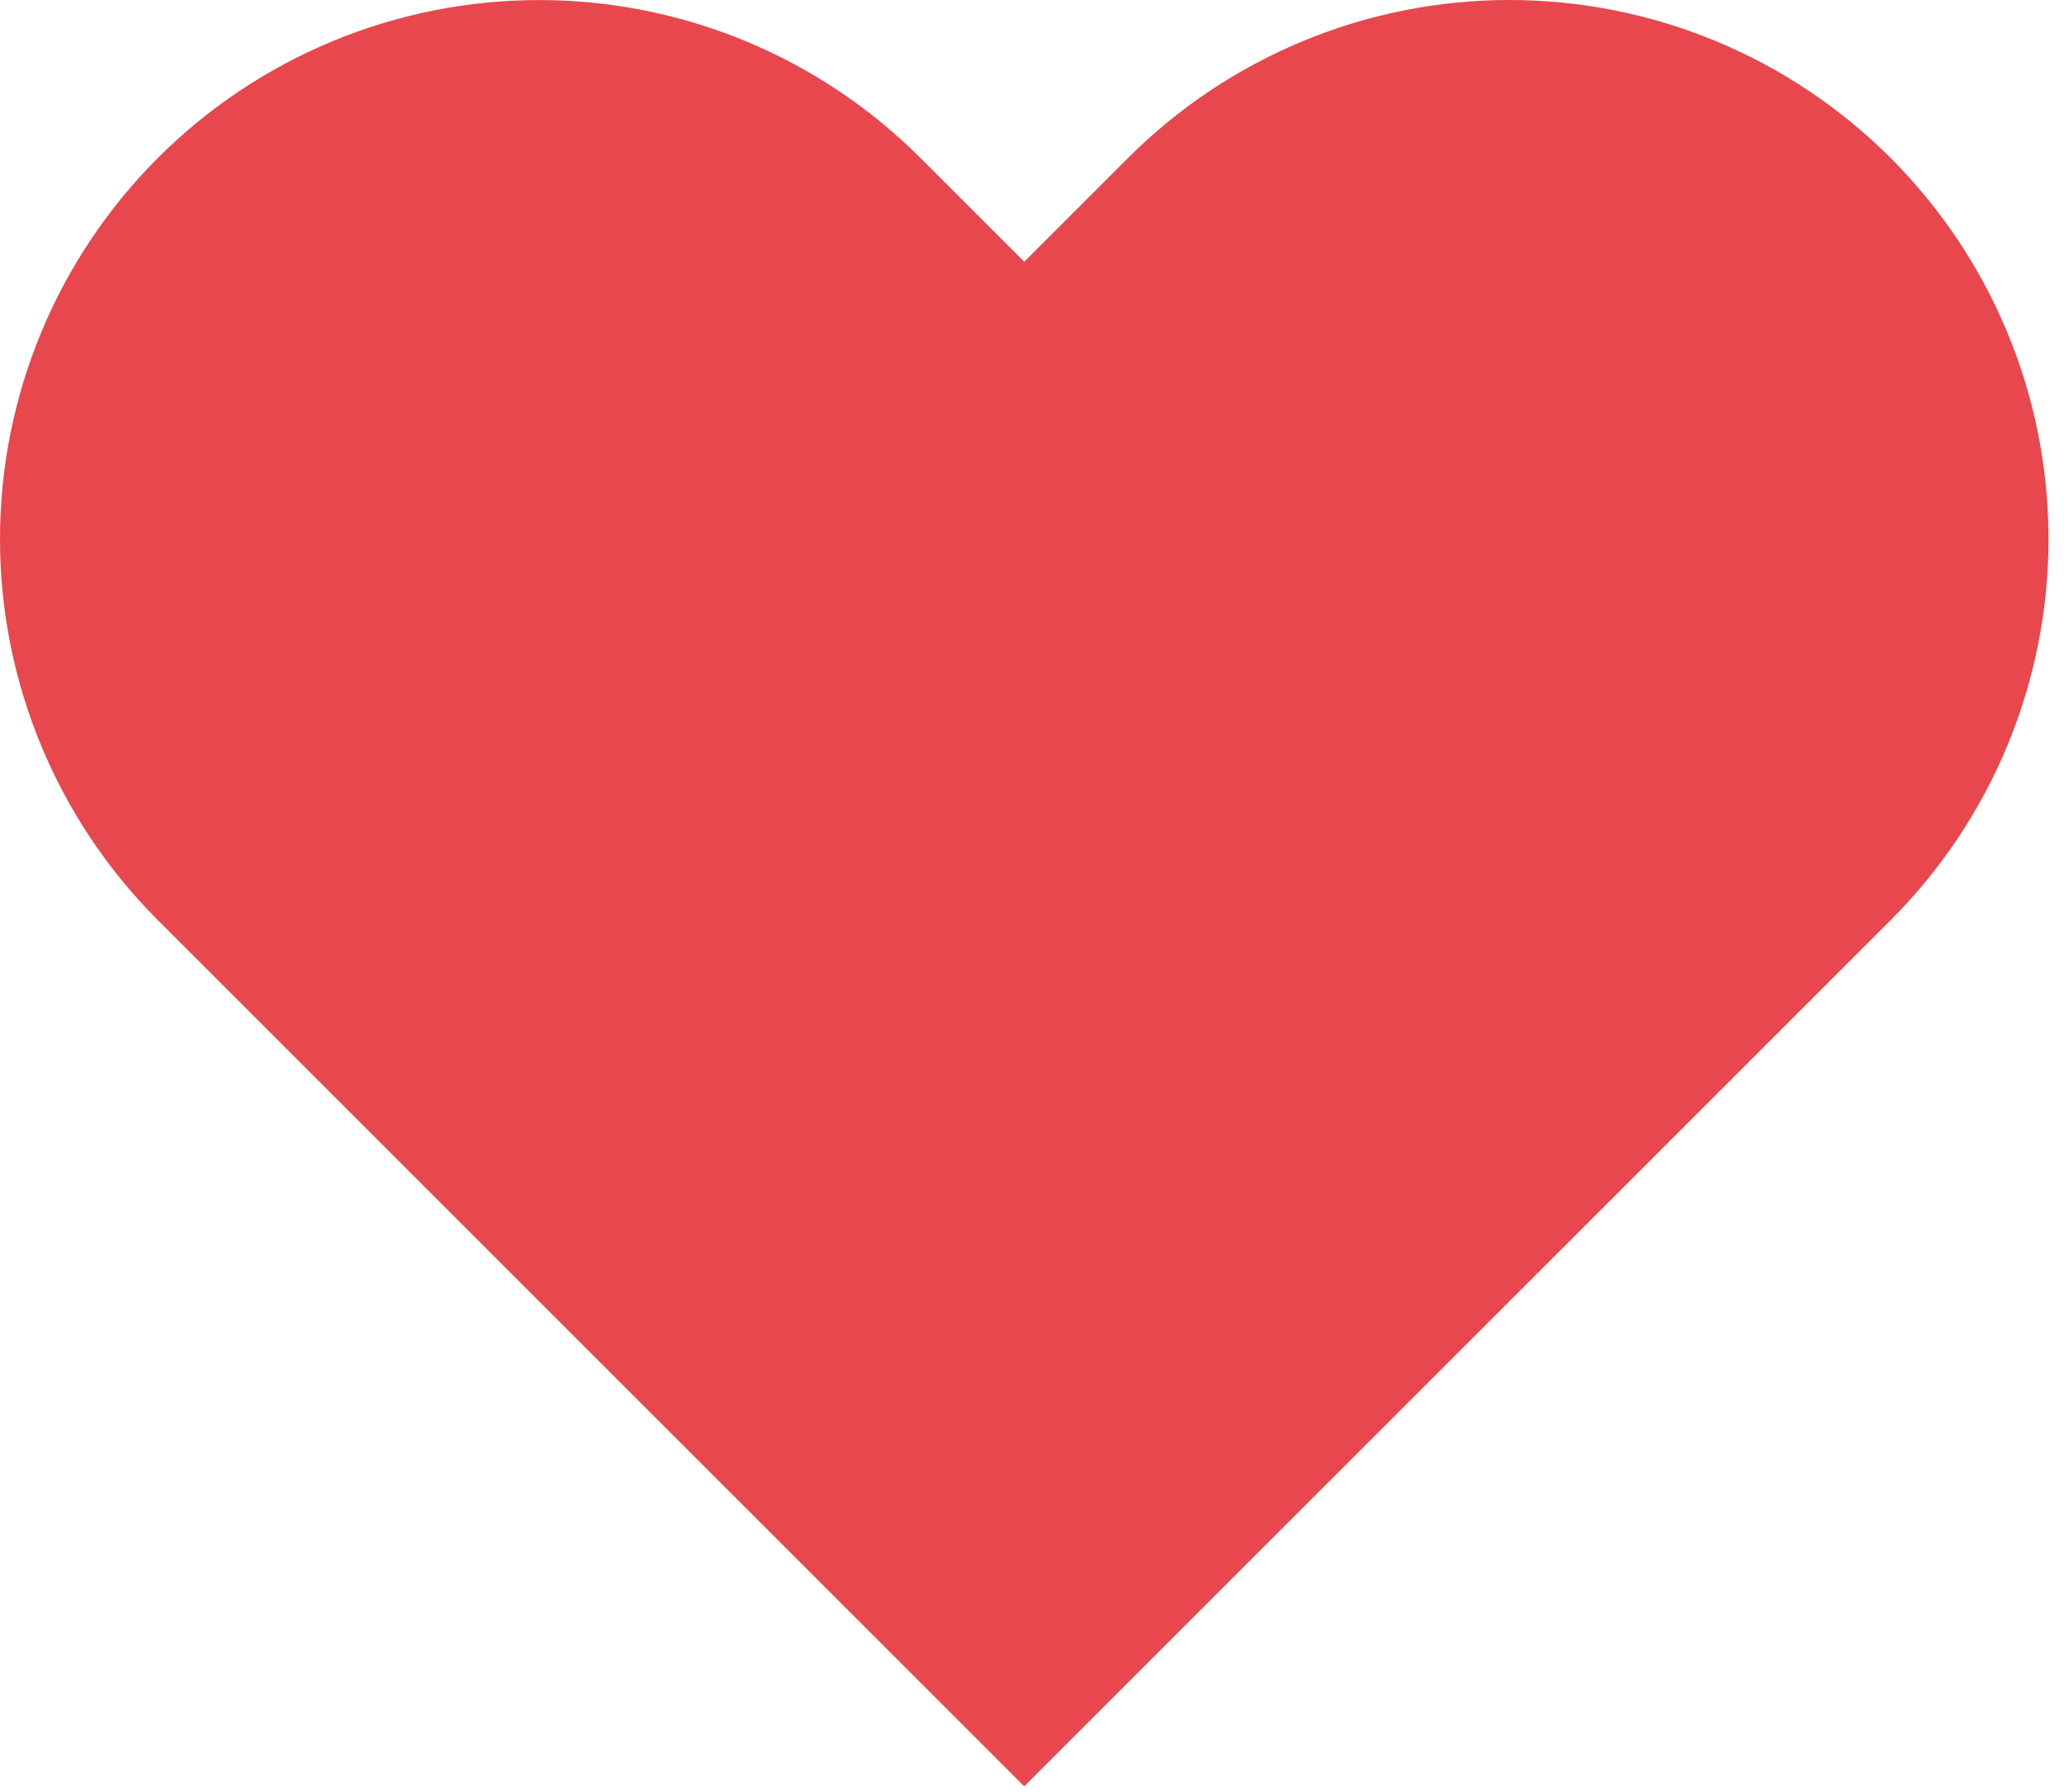 <?xml version="1.0" encoding="UTF-8"?> <svg xmlns="http://www.w3.org/2000/svg" width="129" height="112" viewBox="0 0 129 112" fill="none"> <path d="M118.159 9.872C115.031 6.743 111.316 4.26 107.228 2.566C103.14 0.872 98.758 0 94.333 0C89.908 0 85.526 0.872 81.438 2.566C77.349 4.26 73.635 6.743 70.507 9.872L64.014 16.365L57.522 9.872C51.203 3.553 42.632 0.003 33.695 0.003C24.759 0.003 16.188 3.553 9.869 9.872C3.55 16.192 6.65827e-08 24.762 0 33.699C-6.65827e-08 42.635 3.55 51.206 9.869 57.525L16.362 64.017L64.014 111.67L111.667 64.017L118.159 57.525C121.289 54.397 123.772 50.682 125.466 46.594C127.16 42.506 128.032 38.124 128.032 33.699C128.032 29.273 127.16 24.892 125.466 20.803C123.772 16.715 121.289 13.001 118.159 9.872Z" fill="#E8474D"></path> </svg> 